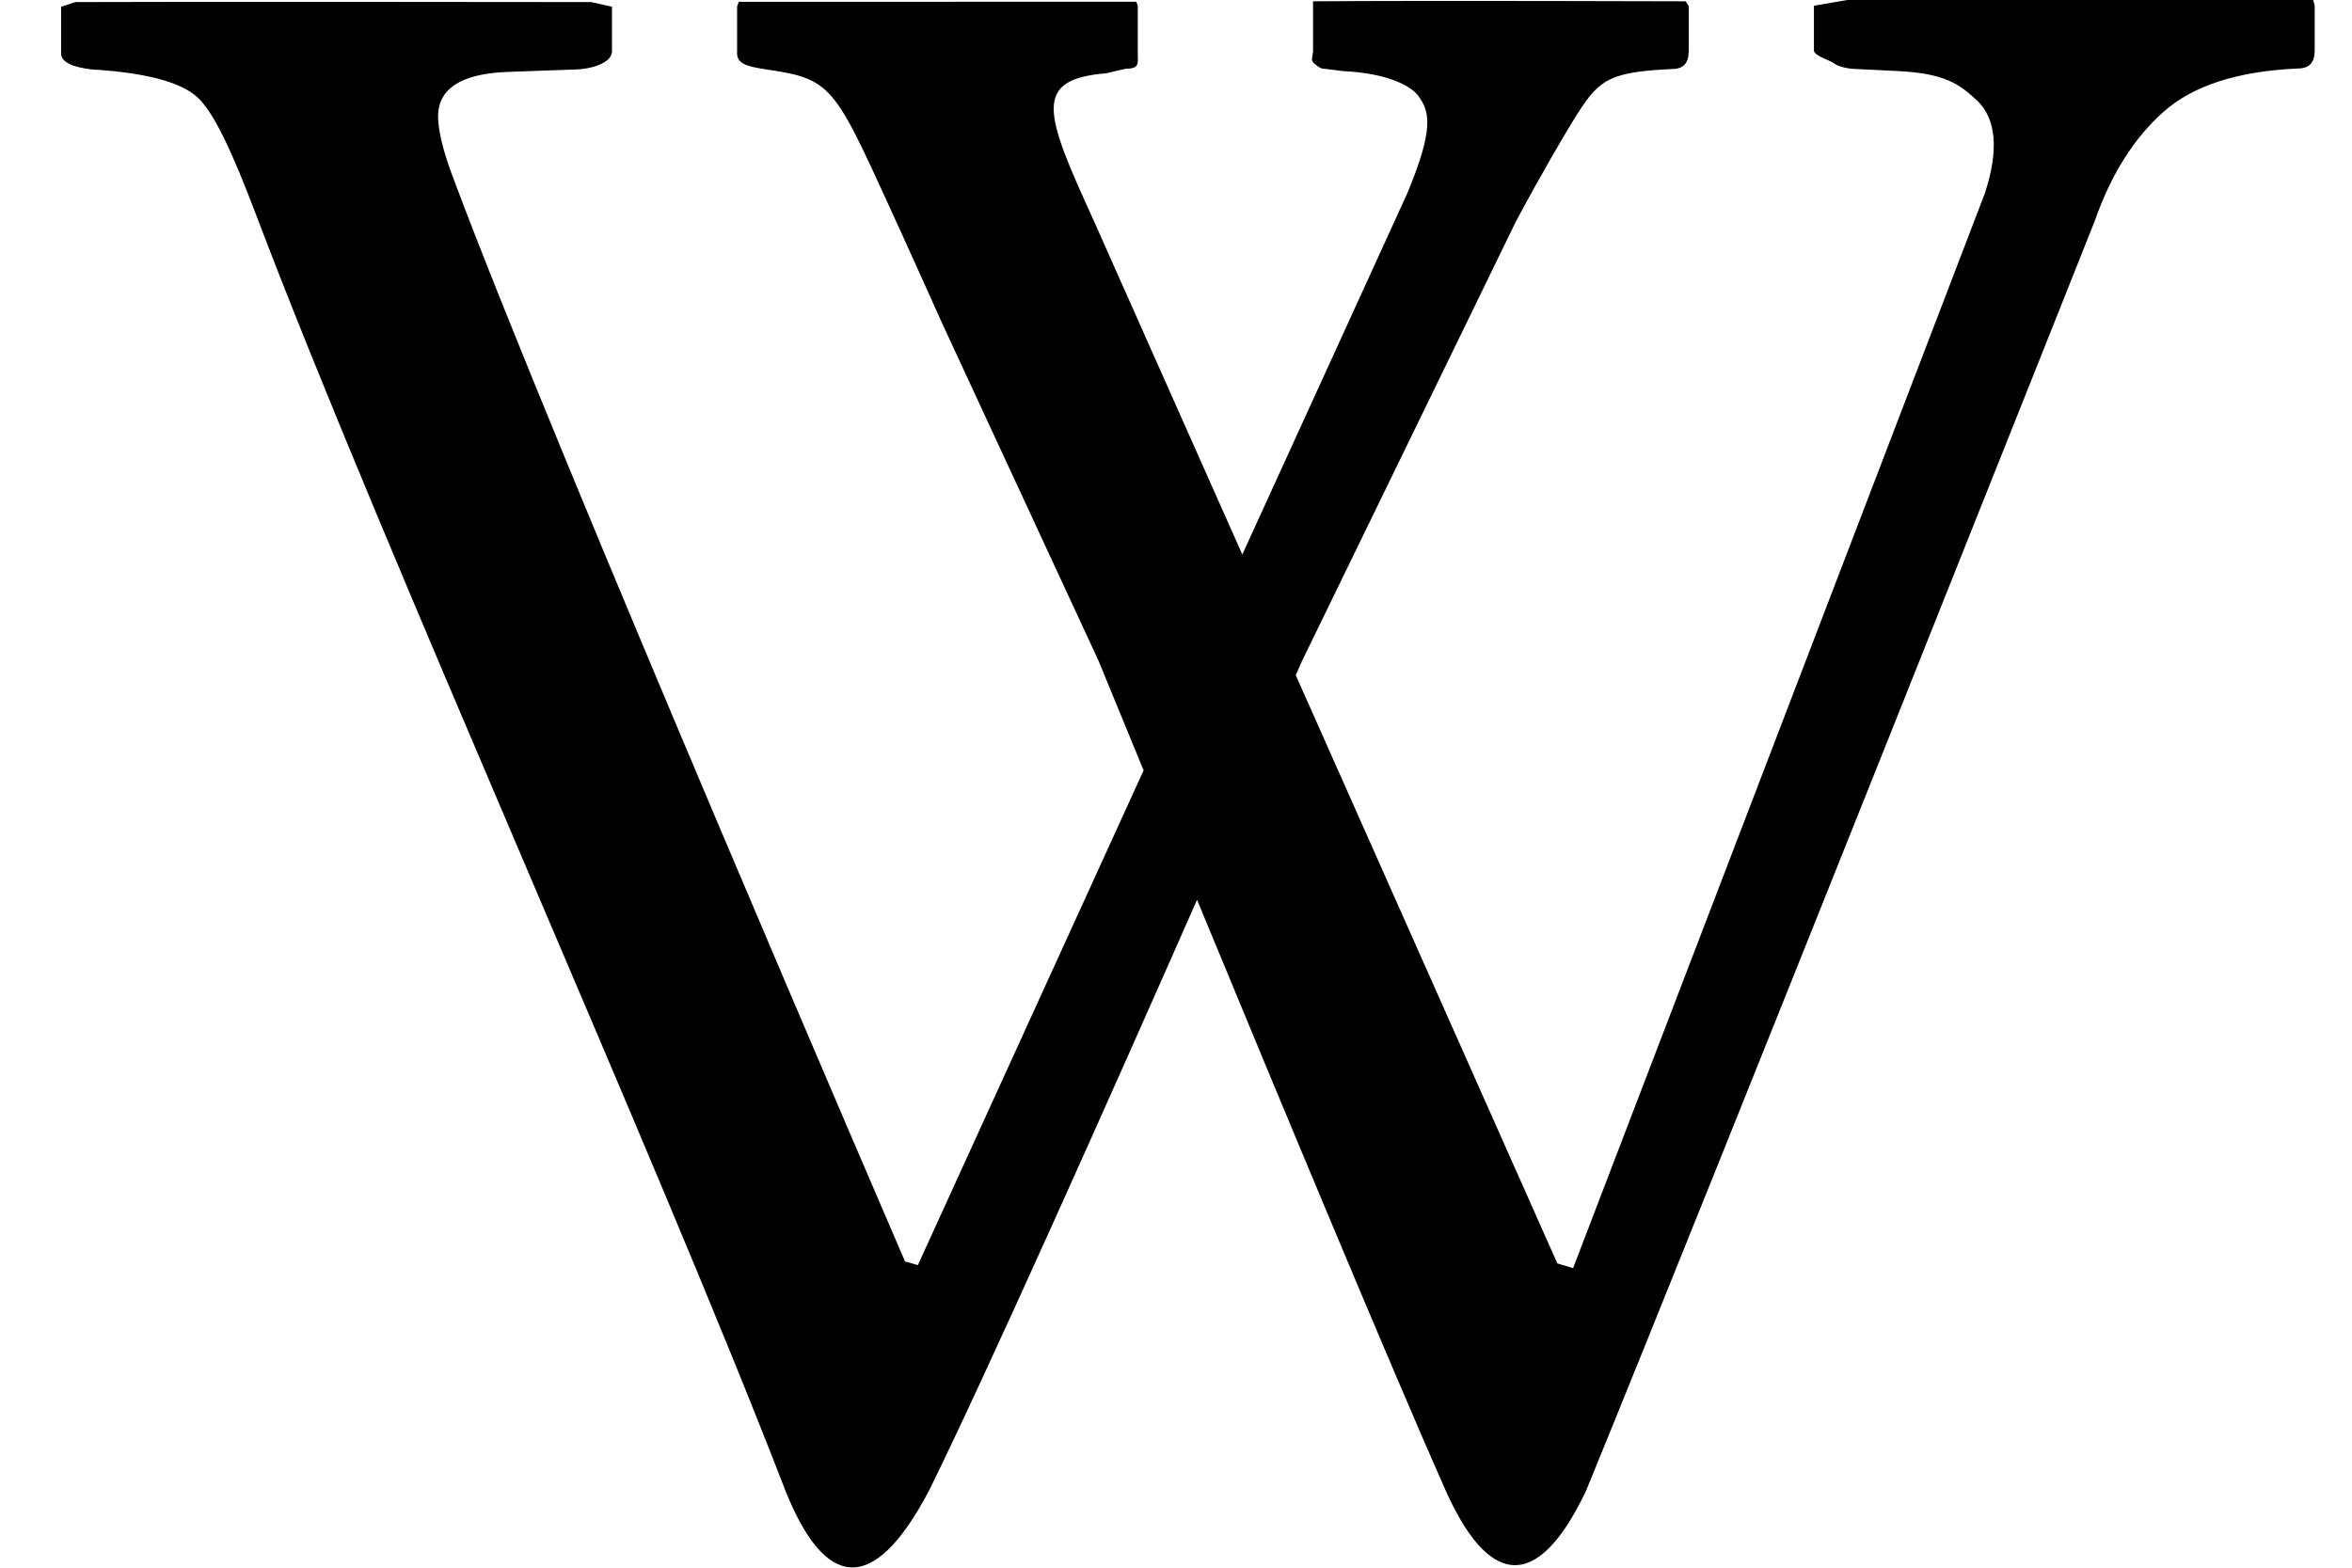 <svg viewBox="0 0 36 24" xmlns="http://www.w3.org/2000/svg"><path d="m35.405 0s-5.352 0-7.131 0l-.51.088v.685c0 .08.243.148.311.198.064.054.239.084.31.084l.646.032c.733.034.956.194 1.241.462.28.278.326.749.108 1.412l-6.302 16.453-.241-.072-4.004-9.006c.058-.135.093-.211.093-.211l3.278-6.737c.381-.711.75-1.346.938-1.642.342-.54.509-.642 1.442-.689.191 0 .264-.094.264-.283v-.681l-.048-.073s-3.918-.013-5.703 0l.001.07v.682c0 .083-.046.149.017.2.068.054.096.082.168.082l.267.034c.729.035 1.056.244 1.155.375.174.236.256.487-.166 1.499l-2.524 5.527-2.281-5.127c-.748-1.638-.933-2.145.195-2.24l.303-.07c.217 0 .183-.086.183-.249v-.717l-.023-.059s-4.178-0-6.084.001l-.026.07v.719c0 .161.159.203.454.247 1.056.152 1.038.273 2.081 2.547.156.341.617 1.368.617 1.368l2.378 5.132s.27.659.692 1.683l-3.455 7.574-.197-.056s-5.362-12.425-6.913-16.582c-.163-.428-.234-.749-.234-.946 0-.422.346-.651 1.039-.682l1.054-.038c.216 0 .569-.09.569-.279v-.682l-.318-.071s-6.569-.008-7.896 0l-.218.071v.717c0 .129.172.209.47.243.816.049 1.364.191 1.621.43.256.241.534.849.894 1.797 1.95 5.145 6.095 14.327 8.112 19.557.58 1.427 1.312 1.649 2.197-.045.912-1.858 2.751-5.982 4.093-9.027 1.255 3.037 2.964 7.146 3.789 9.007.656 1.49 1.405 1.637 2.164.044 1.986-4.85 7.788-19.445 7.788-19.445.251-.716.601-1.268 1.052-1.669.448-.396 1.115-.62 2.05-.663.189 0 .264-.095.264-.28v-.685l-.025-.088z"/></svg>